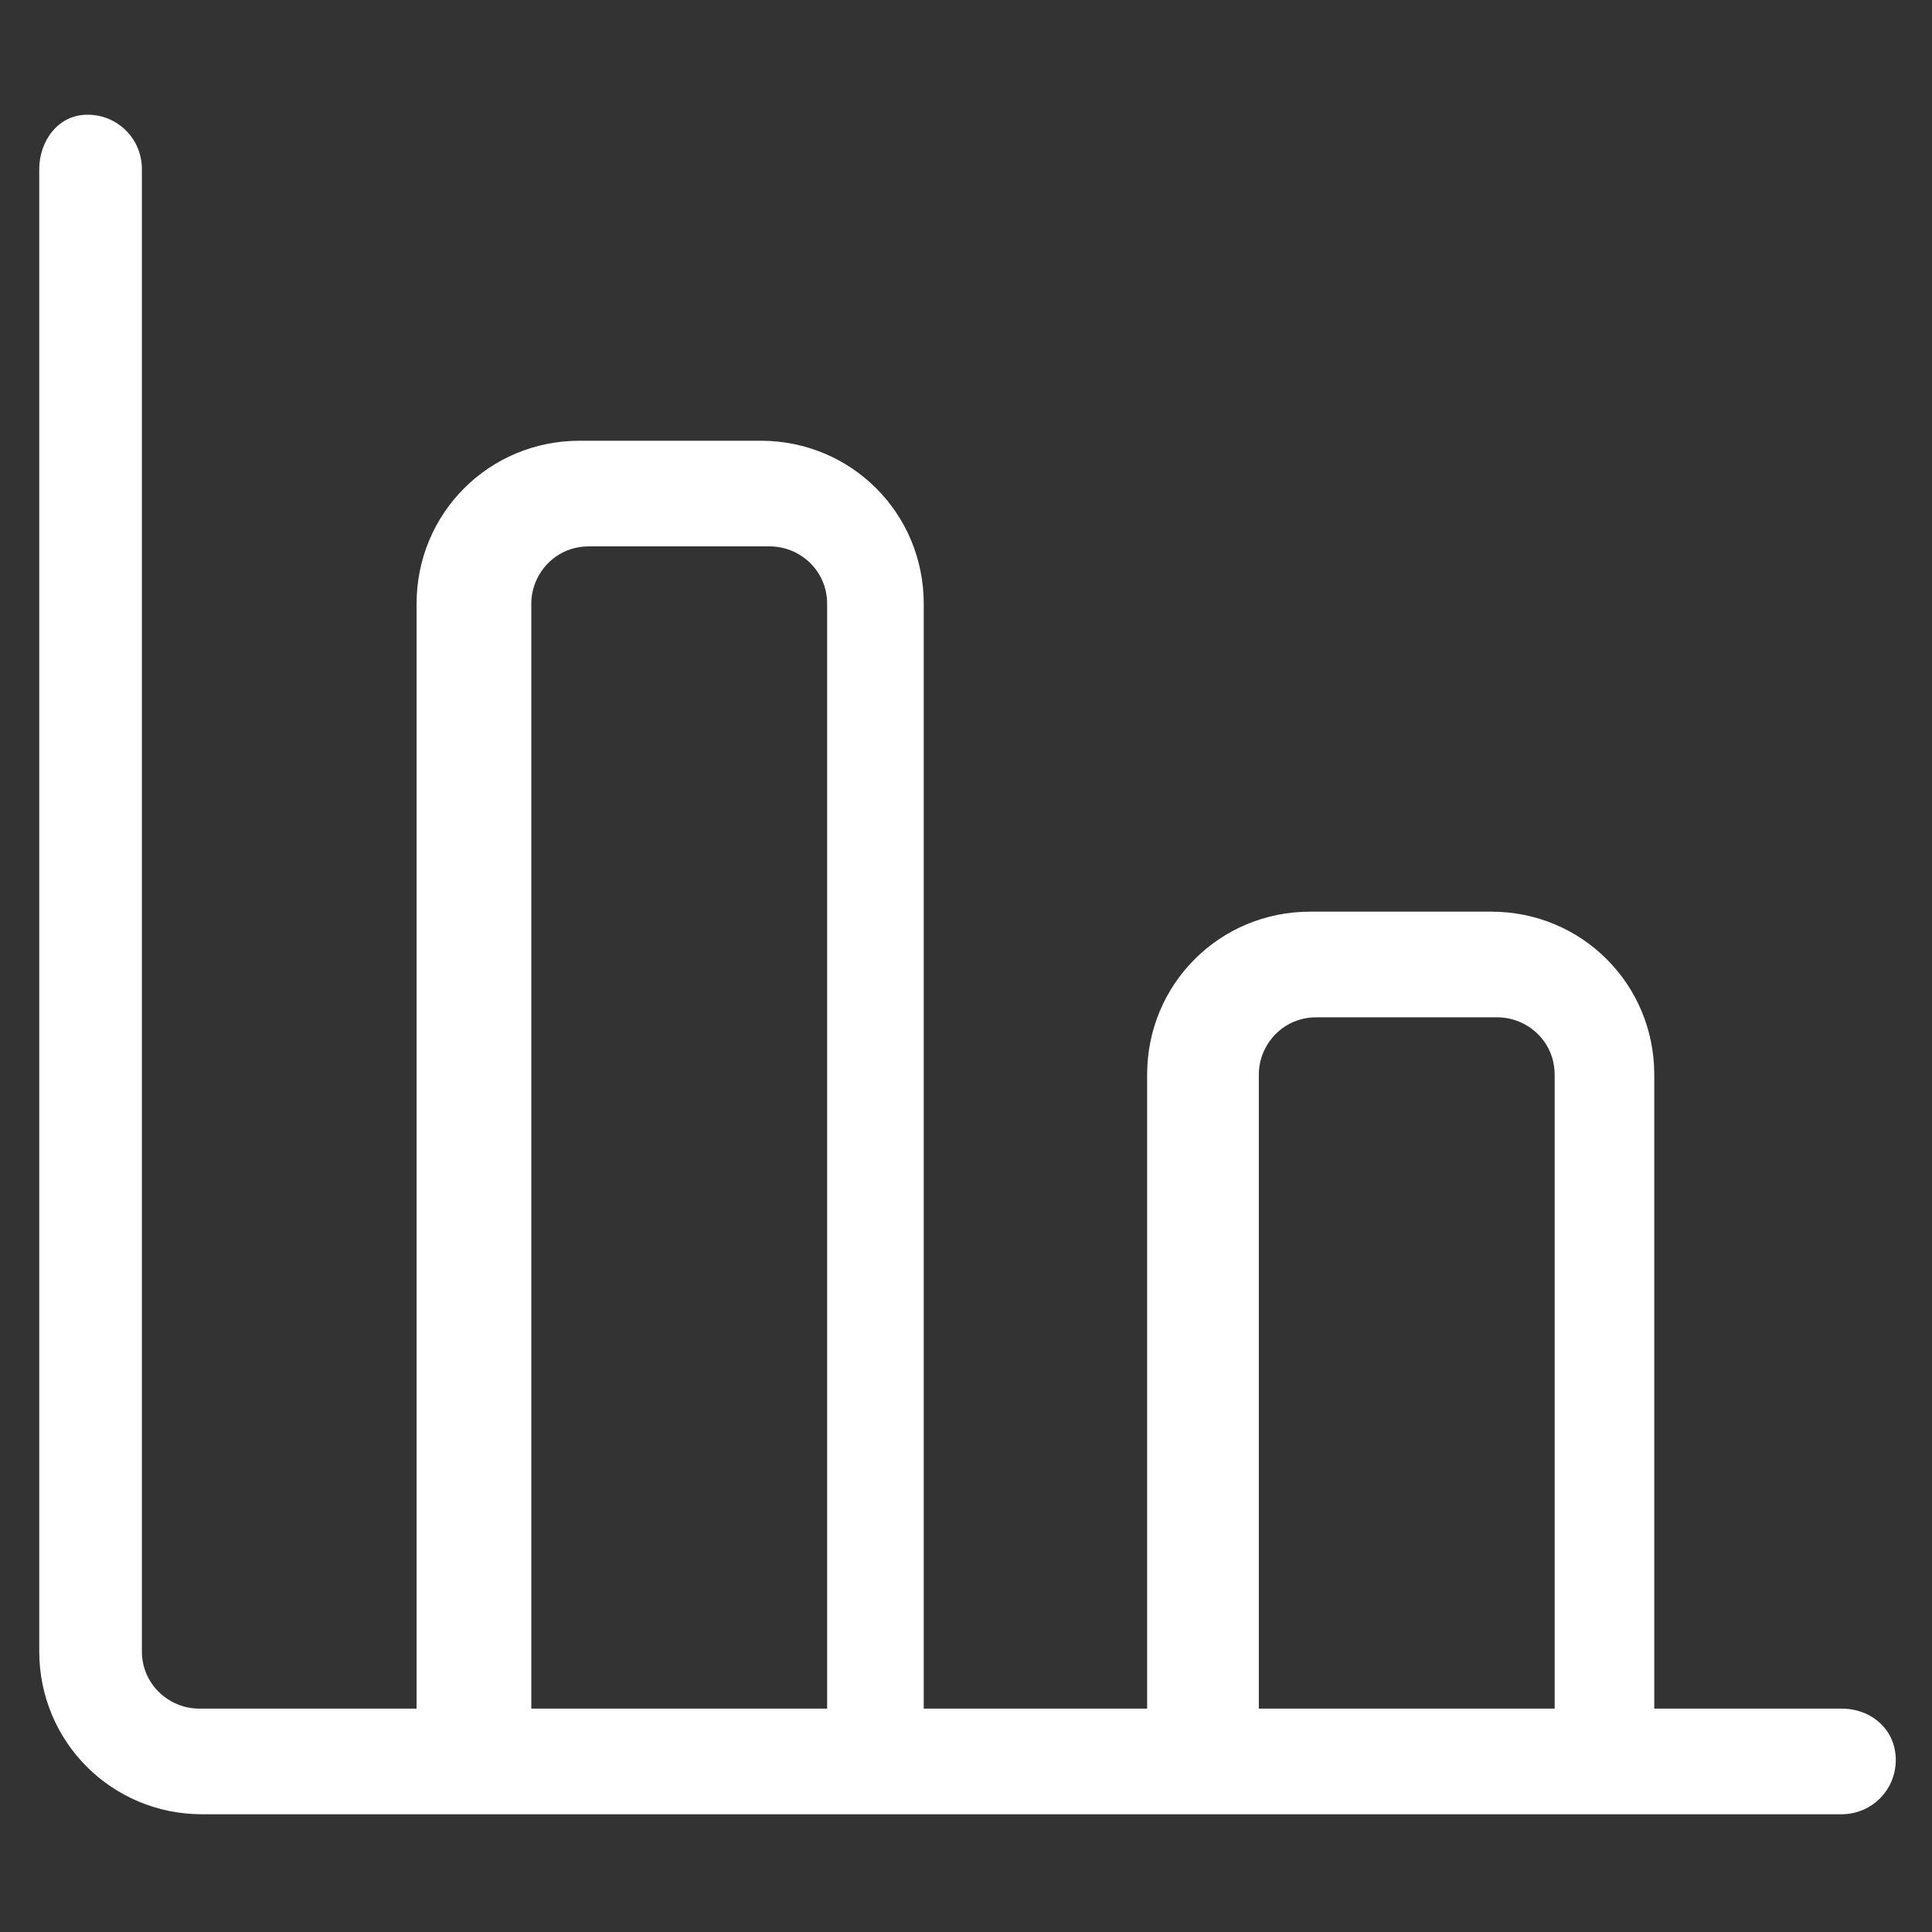 <?xml version="1.0" encoding="utf-8"?>
<!-- Generator: Adobe Illustrator 22.0.1, SVG Export Plug-In . SVG Version: 6.00 Build 0)  -->
<svg fill="#fff" width="52" height="52" version="1.1" id="lni_lni-bar-chart" xmlns="http://www.w3.org/2000/svg" xmlns:xlink="http://www.w3.org/1999/xlink" x="0px"
	 y="0px" viewBox="0 0 64 64" style="enable-background:new 0 0 64 64;" xml:space="preserve">
<rect x="0" y="0" width="64" height="64" fill="#333333" stroke="none"/>
<path d="M61,56.6h-6.2v-21c0-3-2.4-5.4-5.4-5.4h-6c-3,0-5.4,2.4-5.4,5.4v21h-7.4V20c0-3-2.4-5.4-5.4-5.4h-6c-3,0-5.4,2.4-5.4,5.4
	v36.6H6.6c-1,0-1.9-0.8-1.9-1.9V5.6c0-1-0.8-1.8-1.8-1.8S1.3,4.7,1.3,5.6v49.1c0,3,2.4,5.4,5.4,5.4h7.5h16.7h7.4h16.7H61
	c1,0,1.8-0.8,1.8-1.8S62,56.6,61,56.6z M17.6,56.6V20c0-1,0.8-1.9,1.9-1.9h6c1,0,1.9,0.8,1.9,1.9v36.6H17.6z M41.7,56.6v-21
	c0-1,0.8-1.9,1.9-1.9h6c1,0,1.9,0.8,1.9,1.9v21H41.7z"/>
</svg>
